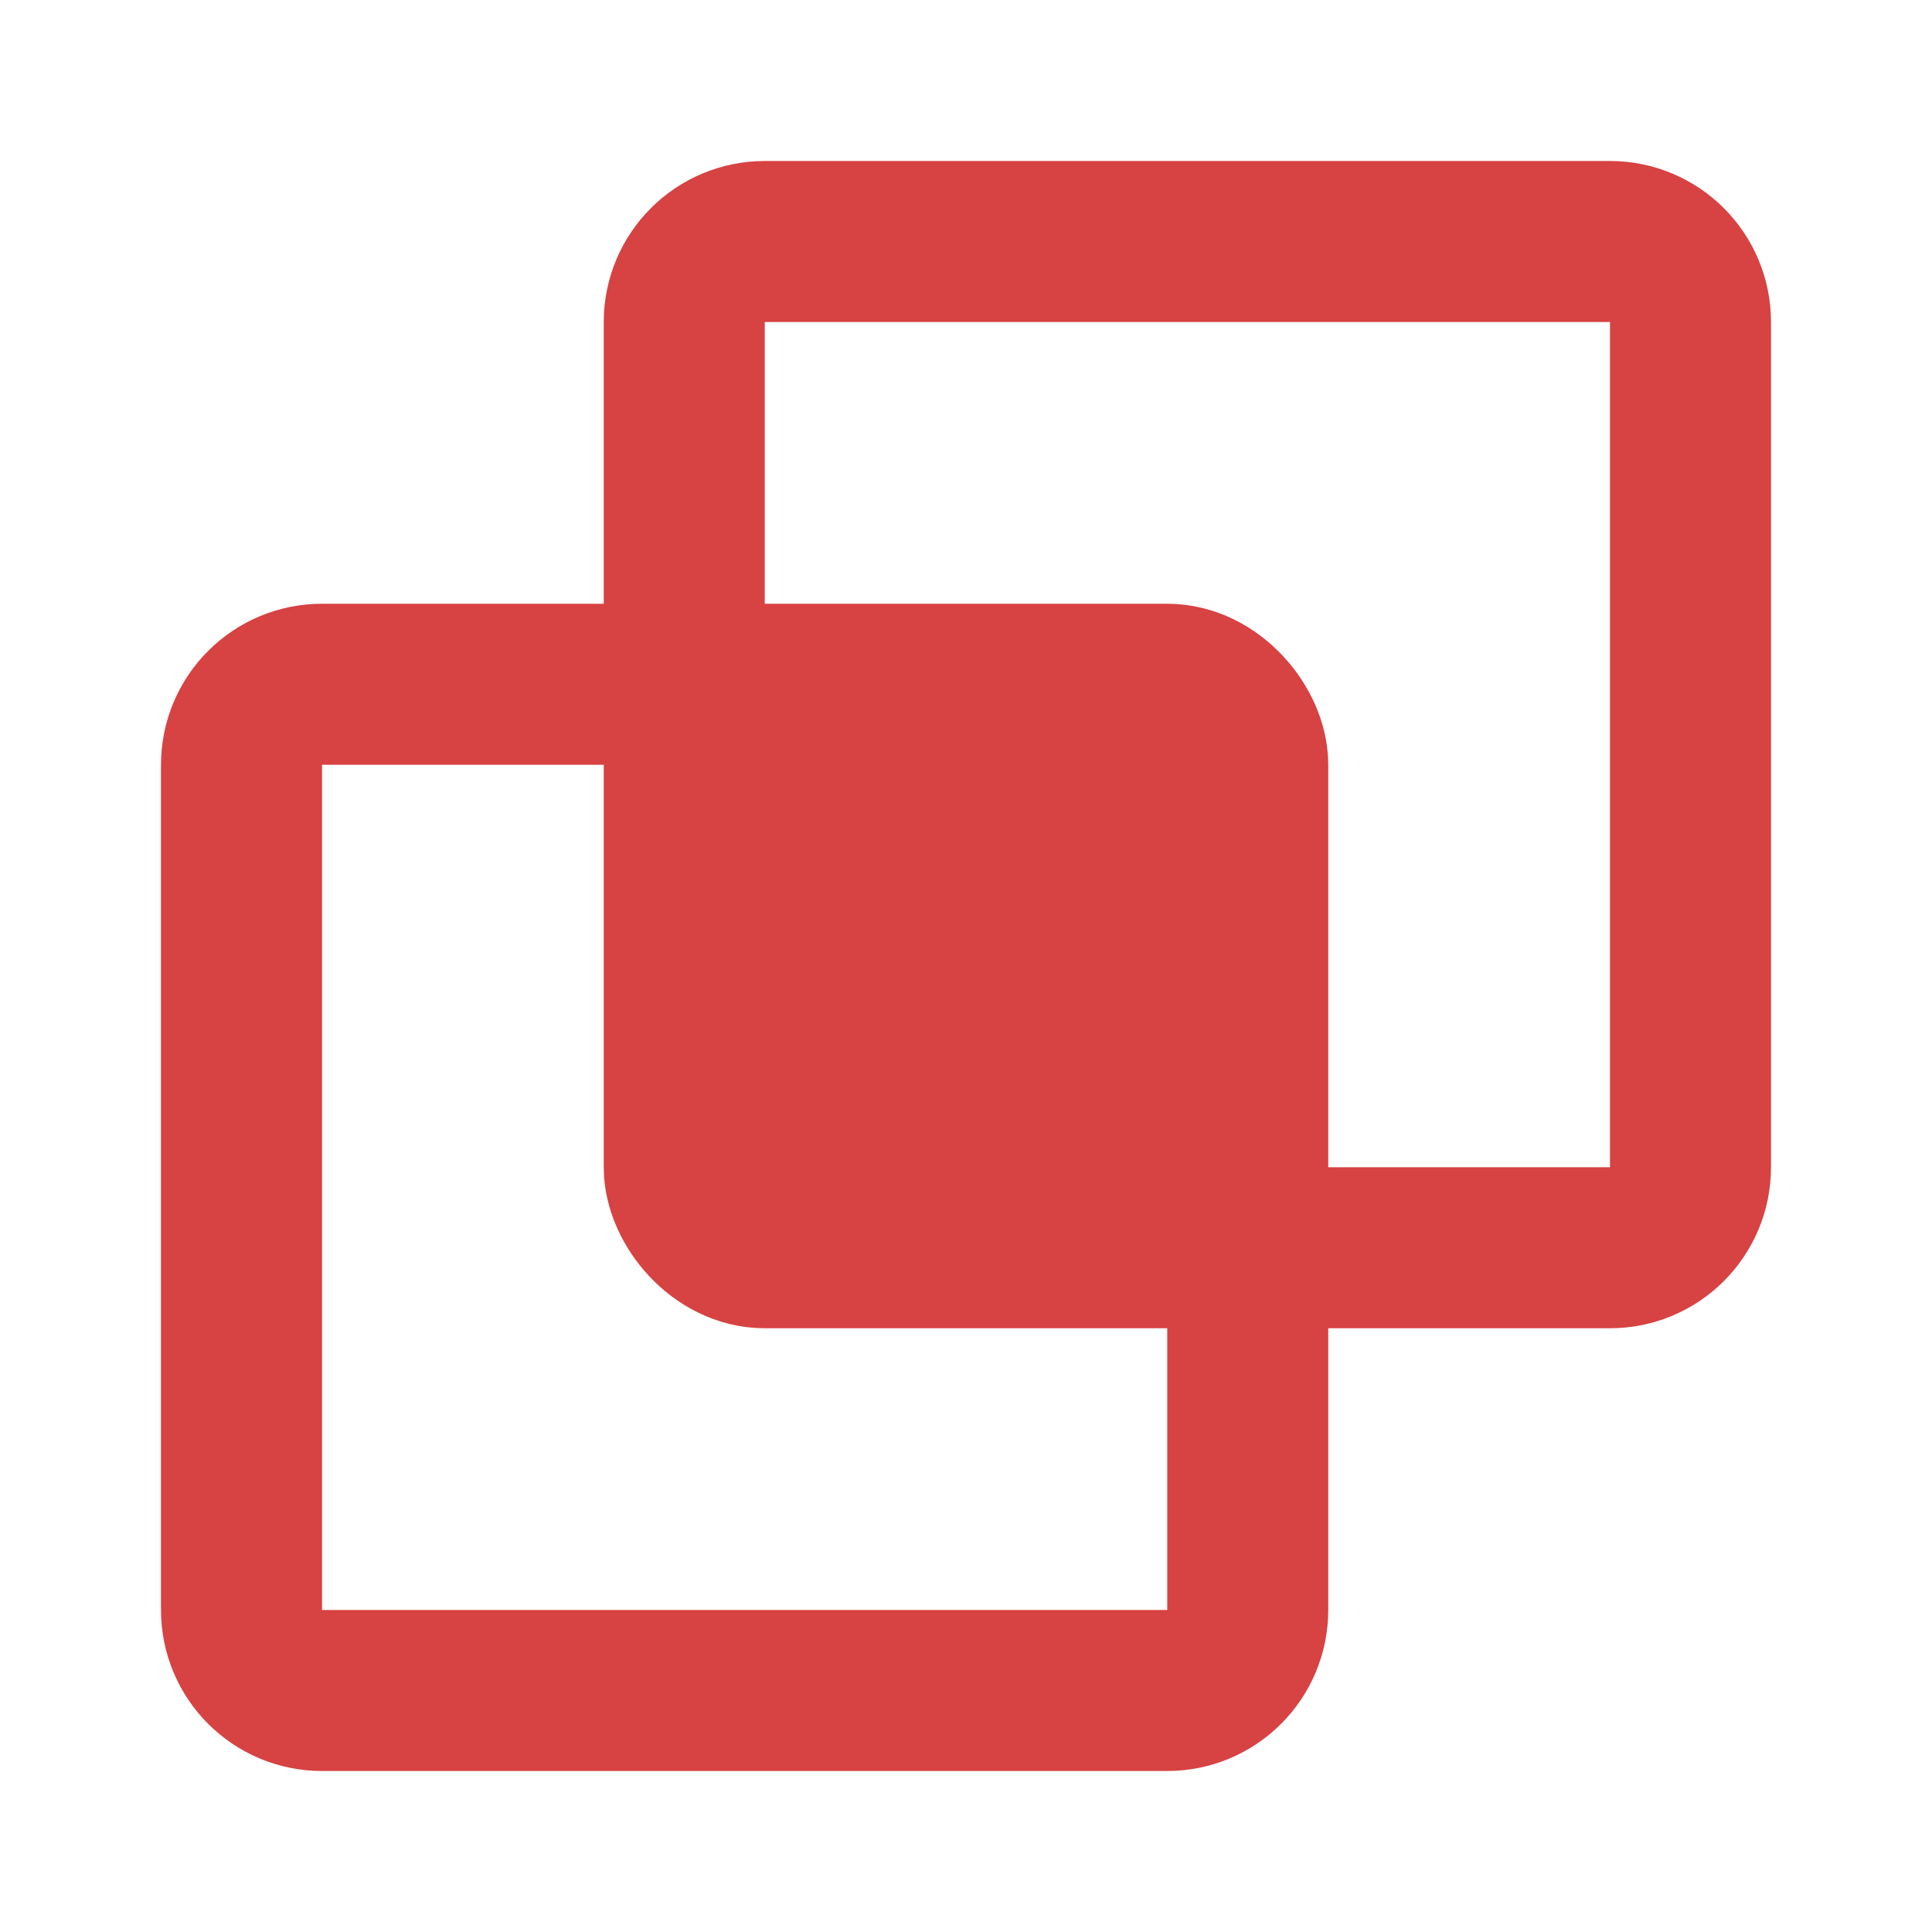 <?xml version="1.0" encoding="UTF-8"?><svg width="24" height="24" viewBox="0 0 48 48" fill="none" xmlns="http://www.w3.org/2000/svg"><path d="M31 31H40C41.105 31 42 30.105 42 29V8C42 6.895 41.105 6 40 6H19C17.895 6 17 6.895 17 8V17" stroke="#d74242" stroke-width="4" stroke-linecap="butt" stroke-linejoin="miter"/><path d="M17 17H8C6.895 17 6 17.895 6 19V40C6 41.105 6.895 42 8 42H29C30.105 42 31 41.105 31 40V31" stroke="#d74242" stroke-width="4" stroke-linecap="butt" stroke-linejoin="miter"/><rect x="17" y="17" width="14" height="14" rx="2" fill="#d74242" stroke="#d74242" stroke-width="4" stroke-linecap="butt" stroke-linejoin="miter"/></svg>